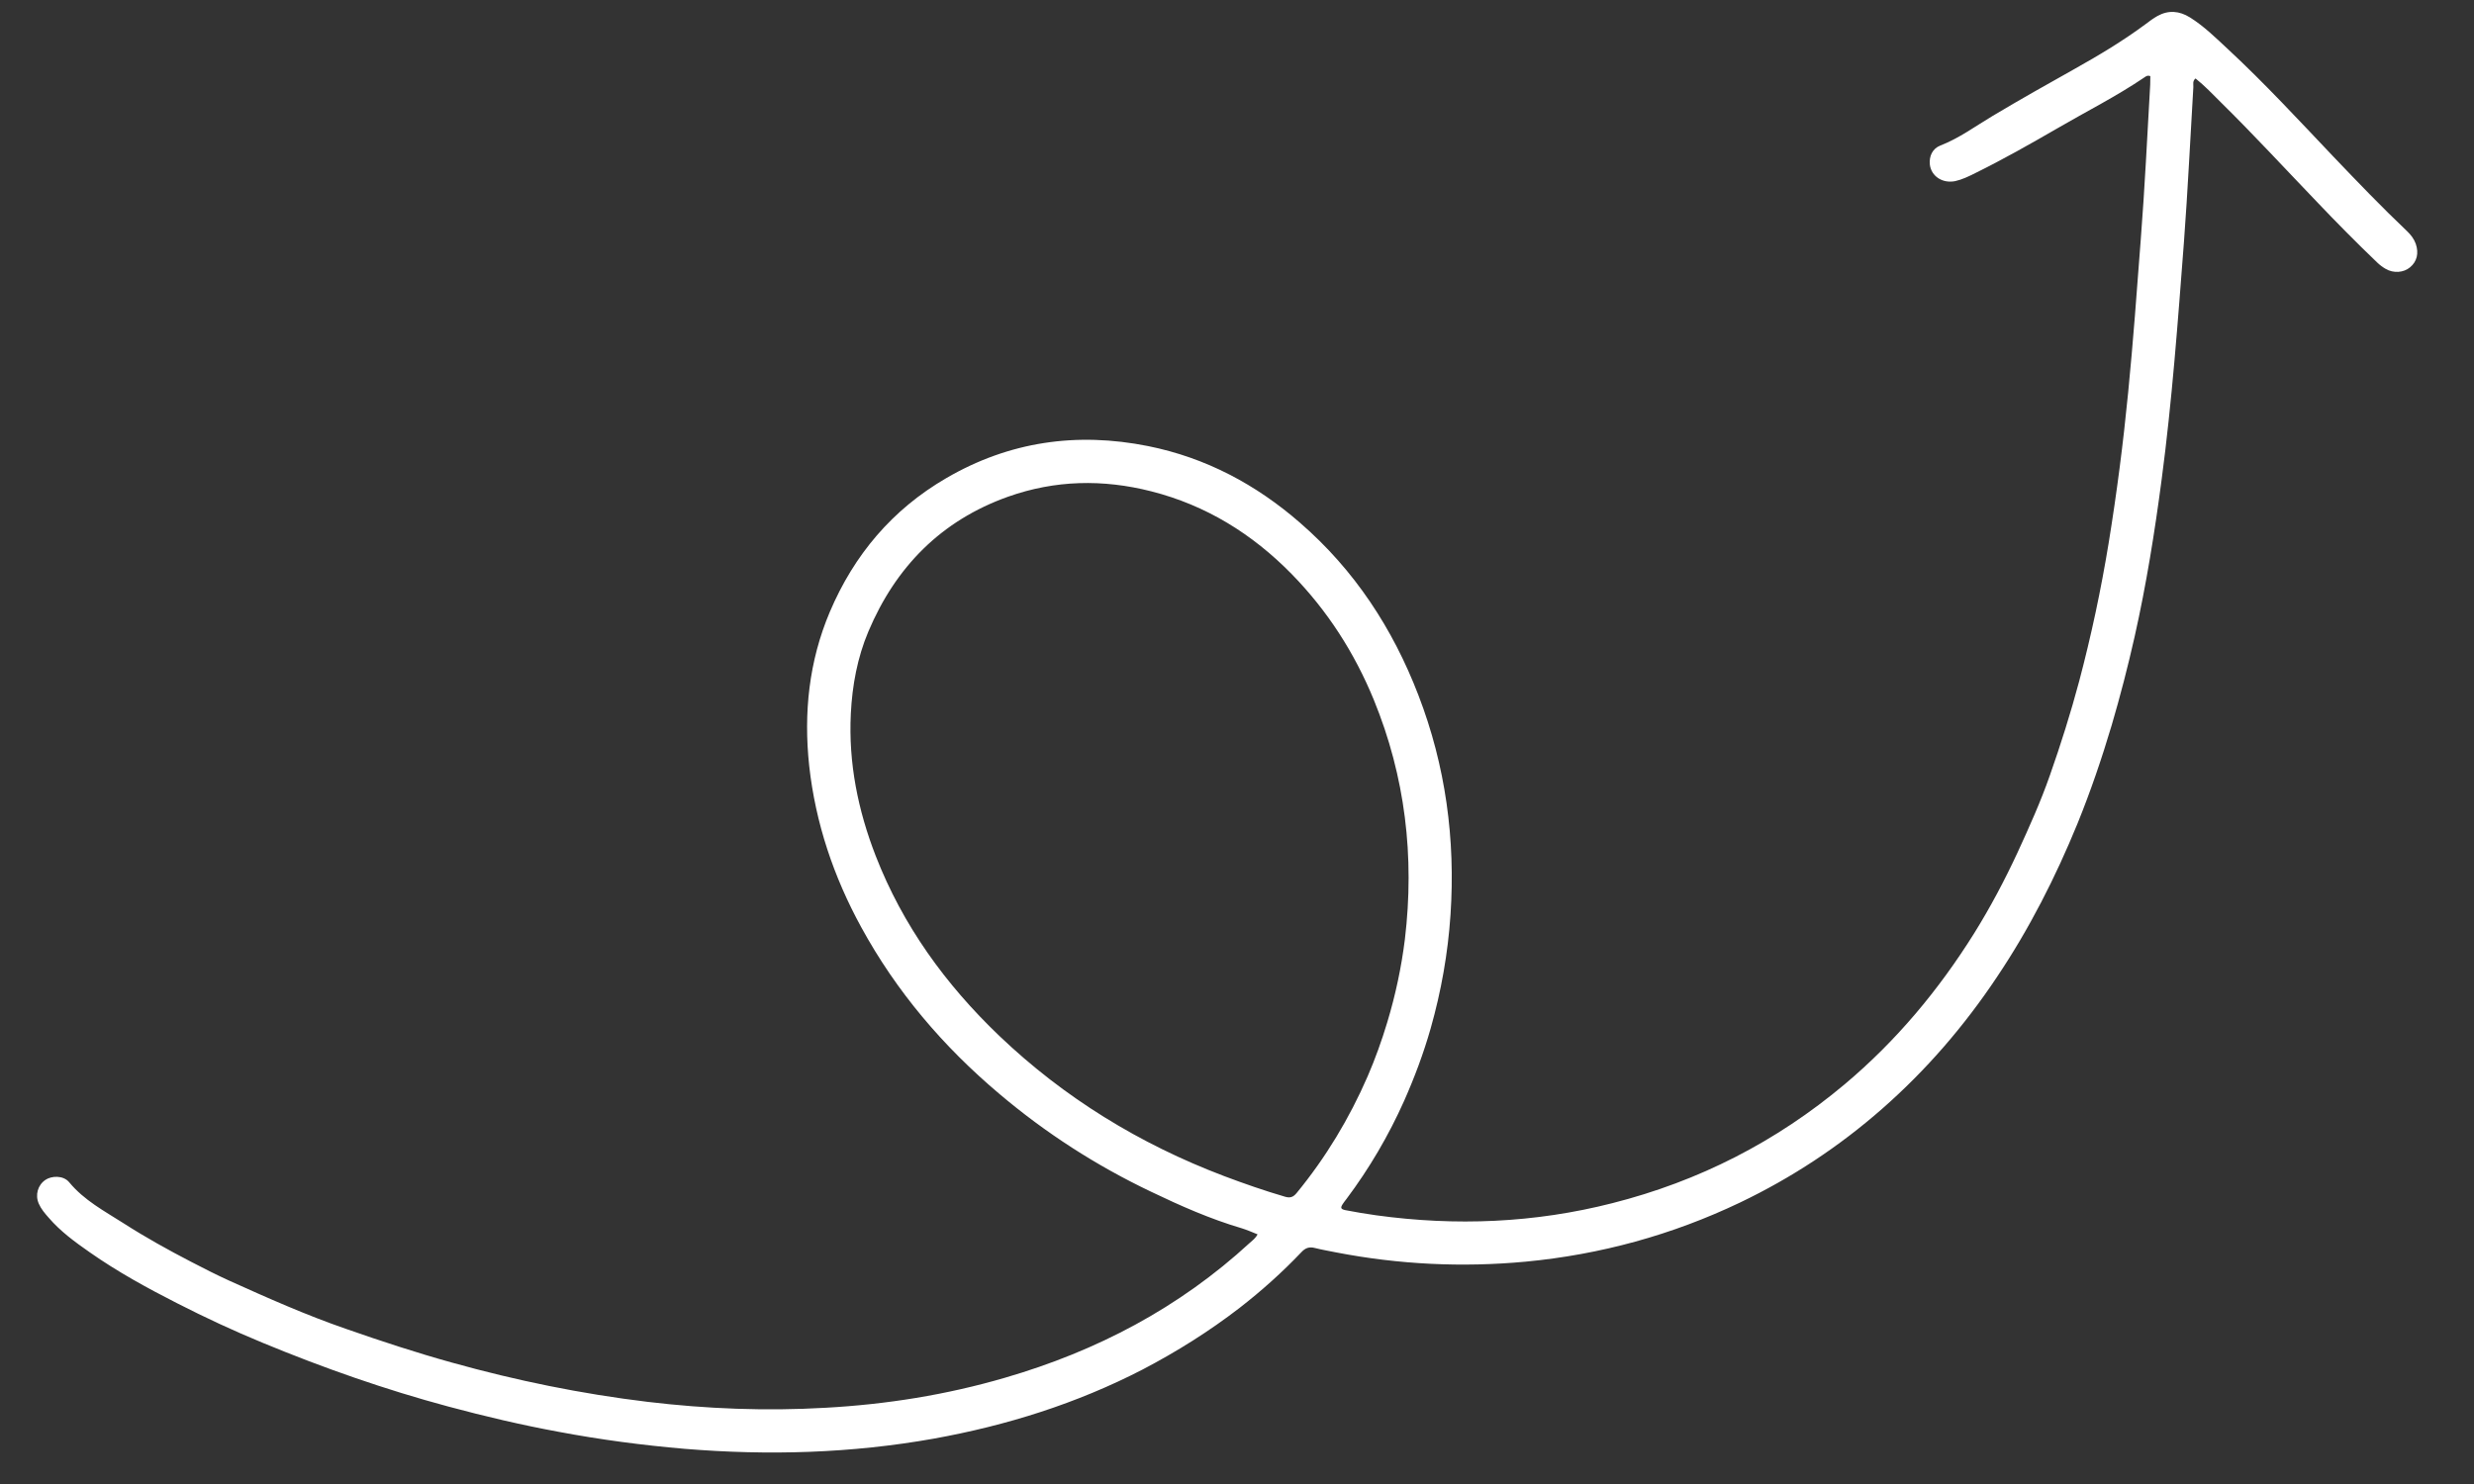 <svg xmlns="http://www.w3.org/2000/svg" xmlns:xlink="http://www.w3.org/1999/xlink" width="100" zoomAndPan="magnify" viewBox="0 0 75 45" height="60" preserveAspectRatio="xMidYMid meet" version="1.2"><rect x="0" y="0" width="75" height="45" fill="#333333" stroke="none"/><defs><clipPath id="aa2011a7e9"><path d="M 1 0 L 74 0 L 74 45 L 1 45 Z M 1 0 "/></clipPath><clipPath id="7d08fbc4c4"><path d="M 0.391 37.887 L 21.227 -16.777 L 75.191 3.793 L 54.355 58.457 Z M 0.391 37.887 "/></clipPath><clipPath id="f92d91691a"><path d="M 0.391 37.887 L 21.227 -16.777 L 75.191 3.793 L 54.355 58.457 Z M 0.391 37.887 "/></clipPath></defs><g id="407de82111"><g clip-rule="nonzero" clip-path="url(#aa2011a7e9)"><g clip-rule="nonzero" clip-path="url(#7d08fbc4c4)"><g clip-rule="nonzero" clip-path="url(#f92d91691a)"><path style=" stroke:none;fill-rule:nonzero;fill:#ffffff;fill-opacity:1;" d="M 38.125 37.43 C 37.949 37.359 37.797 37.293 37.645 37.246 C 36.691 36.965 35.789 36.566 34.895 36.137 C 33.23 35.344 31.695 34.355 30.289 33.164 C 28.594 31.734 27.176 30.07 26.109 28.117 C 25.273 26.59 24.723 24.961 24.531 23.223 C 24.359 21.617 24.523 20.051 25.156 18.555 C 25.891 16.824 27.051 15.449 28.684 14.5 C 30.594 13.387 32.645 13.094 34.805 13.527 C 36.555 13.879 38.078 14.691 39.414 15.855 C 41.062 17.285 42.223 19.059 43 21.082 C 43.824 23.223 44.125 25.449 43.973 27.734 C 43.895 28.906 43.691 30.055 43.371 31.184 C 43.156 31.938 42.883 32.668 42.566 33.383 C 42.094 34.438 41.512 35.43 40.82 36.355 C 40.781 36.406 40.742 36.453 40.707 36.508 C 40.633 36.621 40.641 36.664 40.781 36.695 C 41.09 36.754 41.406 36.809 41.719 36.852 C 44.129 37.184 46.52 37.086 48.879 36.484 C 51.5 35.82 53.848 34.621 55.922 32.879 C 57.484 31.566 58.773 30.02 59.852 28.293 C 60.34 27.508 60.773 26.691 61.164 25.848 C 61.516 25.082 61.863 24.312 62.141 23.516 C 62.473 22.574 62.773 21.621 63.031 20.656 C 63.398 19.27 63.695 17.871 63.926 16.457 C 64.172 14.945 64.367 13.426 64.516 11.898 C 64.668 10.355 64.781 8.809 64.898 7.262 C 65.02 5.699 65.094 4.133 65.184 2.566 C 65.188 2.48 65.188 2.391 65.188 2.309 C 65.094 2.273 65.043 2.324 64.996 2.355 C 64.152 2.926 63.242 3.383 62.363 3.895 C 61.547 4.367 60.727 4.832 59.879 5.25 C 59.684 5.348 59.484 5.445 59.273 5.492 C 58.887 5.57 58.547 5.344 58.504 4.992 C 58.477 4.738 58.582 4.508 58.82 4.414 C 59.395 4.191 59.883 3.828 60.406 3.516 C 61.23 3.023 62.07 2.551 62.906 2.082 C 63.645 1.668 64.367 1.234 65.047 0.73 C 65.16 0.641 65.281 0.555 65.406 0.484 C 65.738 0.301 66.066 0.328 66.387 0.527 C 66.82 0.797 67.18 1.156 67.551 1.5 C 68.664 2.535 69.691 3.648 70.734 4.746 C 71.469 5.516 72.203 6.281 72.973 7.012 C 73.086 7.121 73.18 7.242 73.234 7.391 C 73.332 7.676 73.273 7.93 73.062 8.105 C 72.867 8.27 72.559 8.293 72.32 8.152 C 72.227 8.098 72.137 8.031 72.062 7.957 C 71.438 7.359 70.832 6.746 70.238 6.121 C 69.27 5.113 68.324 4.086 67.328 3.105 C 67.078 2.855 66.836 2.602 66.559 2.379 C 66.461 2.457 66.496 2.555 66.492 2.641 C 66.398 4.207 66.324 5.773 66.207 7.336 C 66.023 9.742 65.848 12.148 65.531 14.539 C 65.32 16.141 65.066 17.73 64.711 19.309 C 64.508 20.211 64.277 21.105 64.016 21.992 C 63.715 23.004 63.375 24 62.98 24.973 C 62.312 26.605 61.516 28.172 60.531 29.637 C 59.543 31.117 58.391 32.453 57.055 33.625 C 55.75 34.77 54.316 35.715 52.75 36.465 C 50.688 37.449 48.52 38.043 46.25 38.258 C 44.32 38.438 42.406 38.344 40.504 37.977 C 40.293 37.934 40.078 37.898 39.863 37.844 C 39.699 37.801 39.578 37.836 39.457 37.965 C 38.875 38.578 38.246 39.141 37.578 39.66 C 36.656 40.371 35.672 40.988 34.641 41.527 C 32.637 42.562 30.516 43.227 28.305 43.625 C 25.805 44.07 23.289 44.141 20.762 43.934 C 19.477 43.824 18.203 43.656 16.938 43.418 C 15.812 43.211 14.699 42.949 13.594 42.652 C 11.676 42.137 9.805 41.48 7.965 40.719 C 7.082 40.355 6.219 39.953 5.371 39.52 C 4.457 39.055 3.559 38.562 2.719 37.973 C 2.27 37.66 1.832 37.34 1.473 36.922 C 1.359 36.793 1.246 36.66 1.176 36.5 C 1.059 36.234 1.145 35.934 1.379 35.777 C 1.555 35.656 1.918 35.629 2.102 35.855 C 2.551 36.398 3.164 36.723 3.746 37.094 C 4.41 37.52 5.098 37.902 5.801 38.266 C 6.176 38.461 6.559 38.656 6.945 38.832 C 8.113 39.359 9.281 39.879 10.492 40.297 C 11.555 40.668 12.625 41.02 13.707 41.32 C 15.652 41.863 17.621 42.266 19.625 42.508 C 21.422 42.723 23.223 42.793 25.031 42.688 C 26.875 42.586 28.691 42.297 30.469 41.777 C 33.25 40.969 35.75 39.656 37.887 37.688 C 37.965 37.617 38.059 37.555 38.125 37.426 Z M 37.102 35.66 C 37.715 35.891 38.328 36.105 38.957 36.289 C 39.117 36.336 39.207 36.297 39.305 36.18 C 40.191 35.102 40.906 33.914 41.461 32.637 C 41.691 32.105 41.887 31.559 42.055 31 C 42.305 30.172 42.484 29.332 42.59 28.477 C 42.887 25.977 42.602 23.551 41.645 21.215 C 41.059 19.789 40.238 18.512 39.156 17.406 C 37.965 16.191 36.562 15.32 34.898 14.898 C 33.438 14.527 31.988 14.555 30.559 15.062 C 28.531 15.785 27.152 17.191 26.324 19.152 C 25.992 19.941 25.836 20.781 25.793 21.641 C 25.719 23.133 26.008 24.566 26.547 25.953 C 27.367 28.062 28.664 29.852 30.293 31.41 C 32.266 33.293 34.551 34.691 37.102 35.66 Z M 37.102 35.66 "/></g></g></g></g></svg>